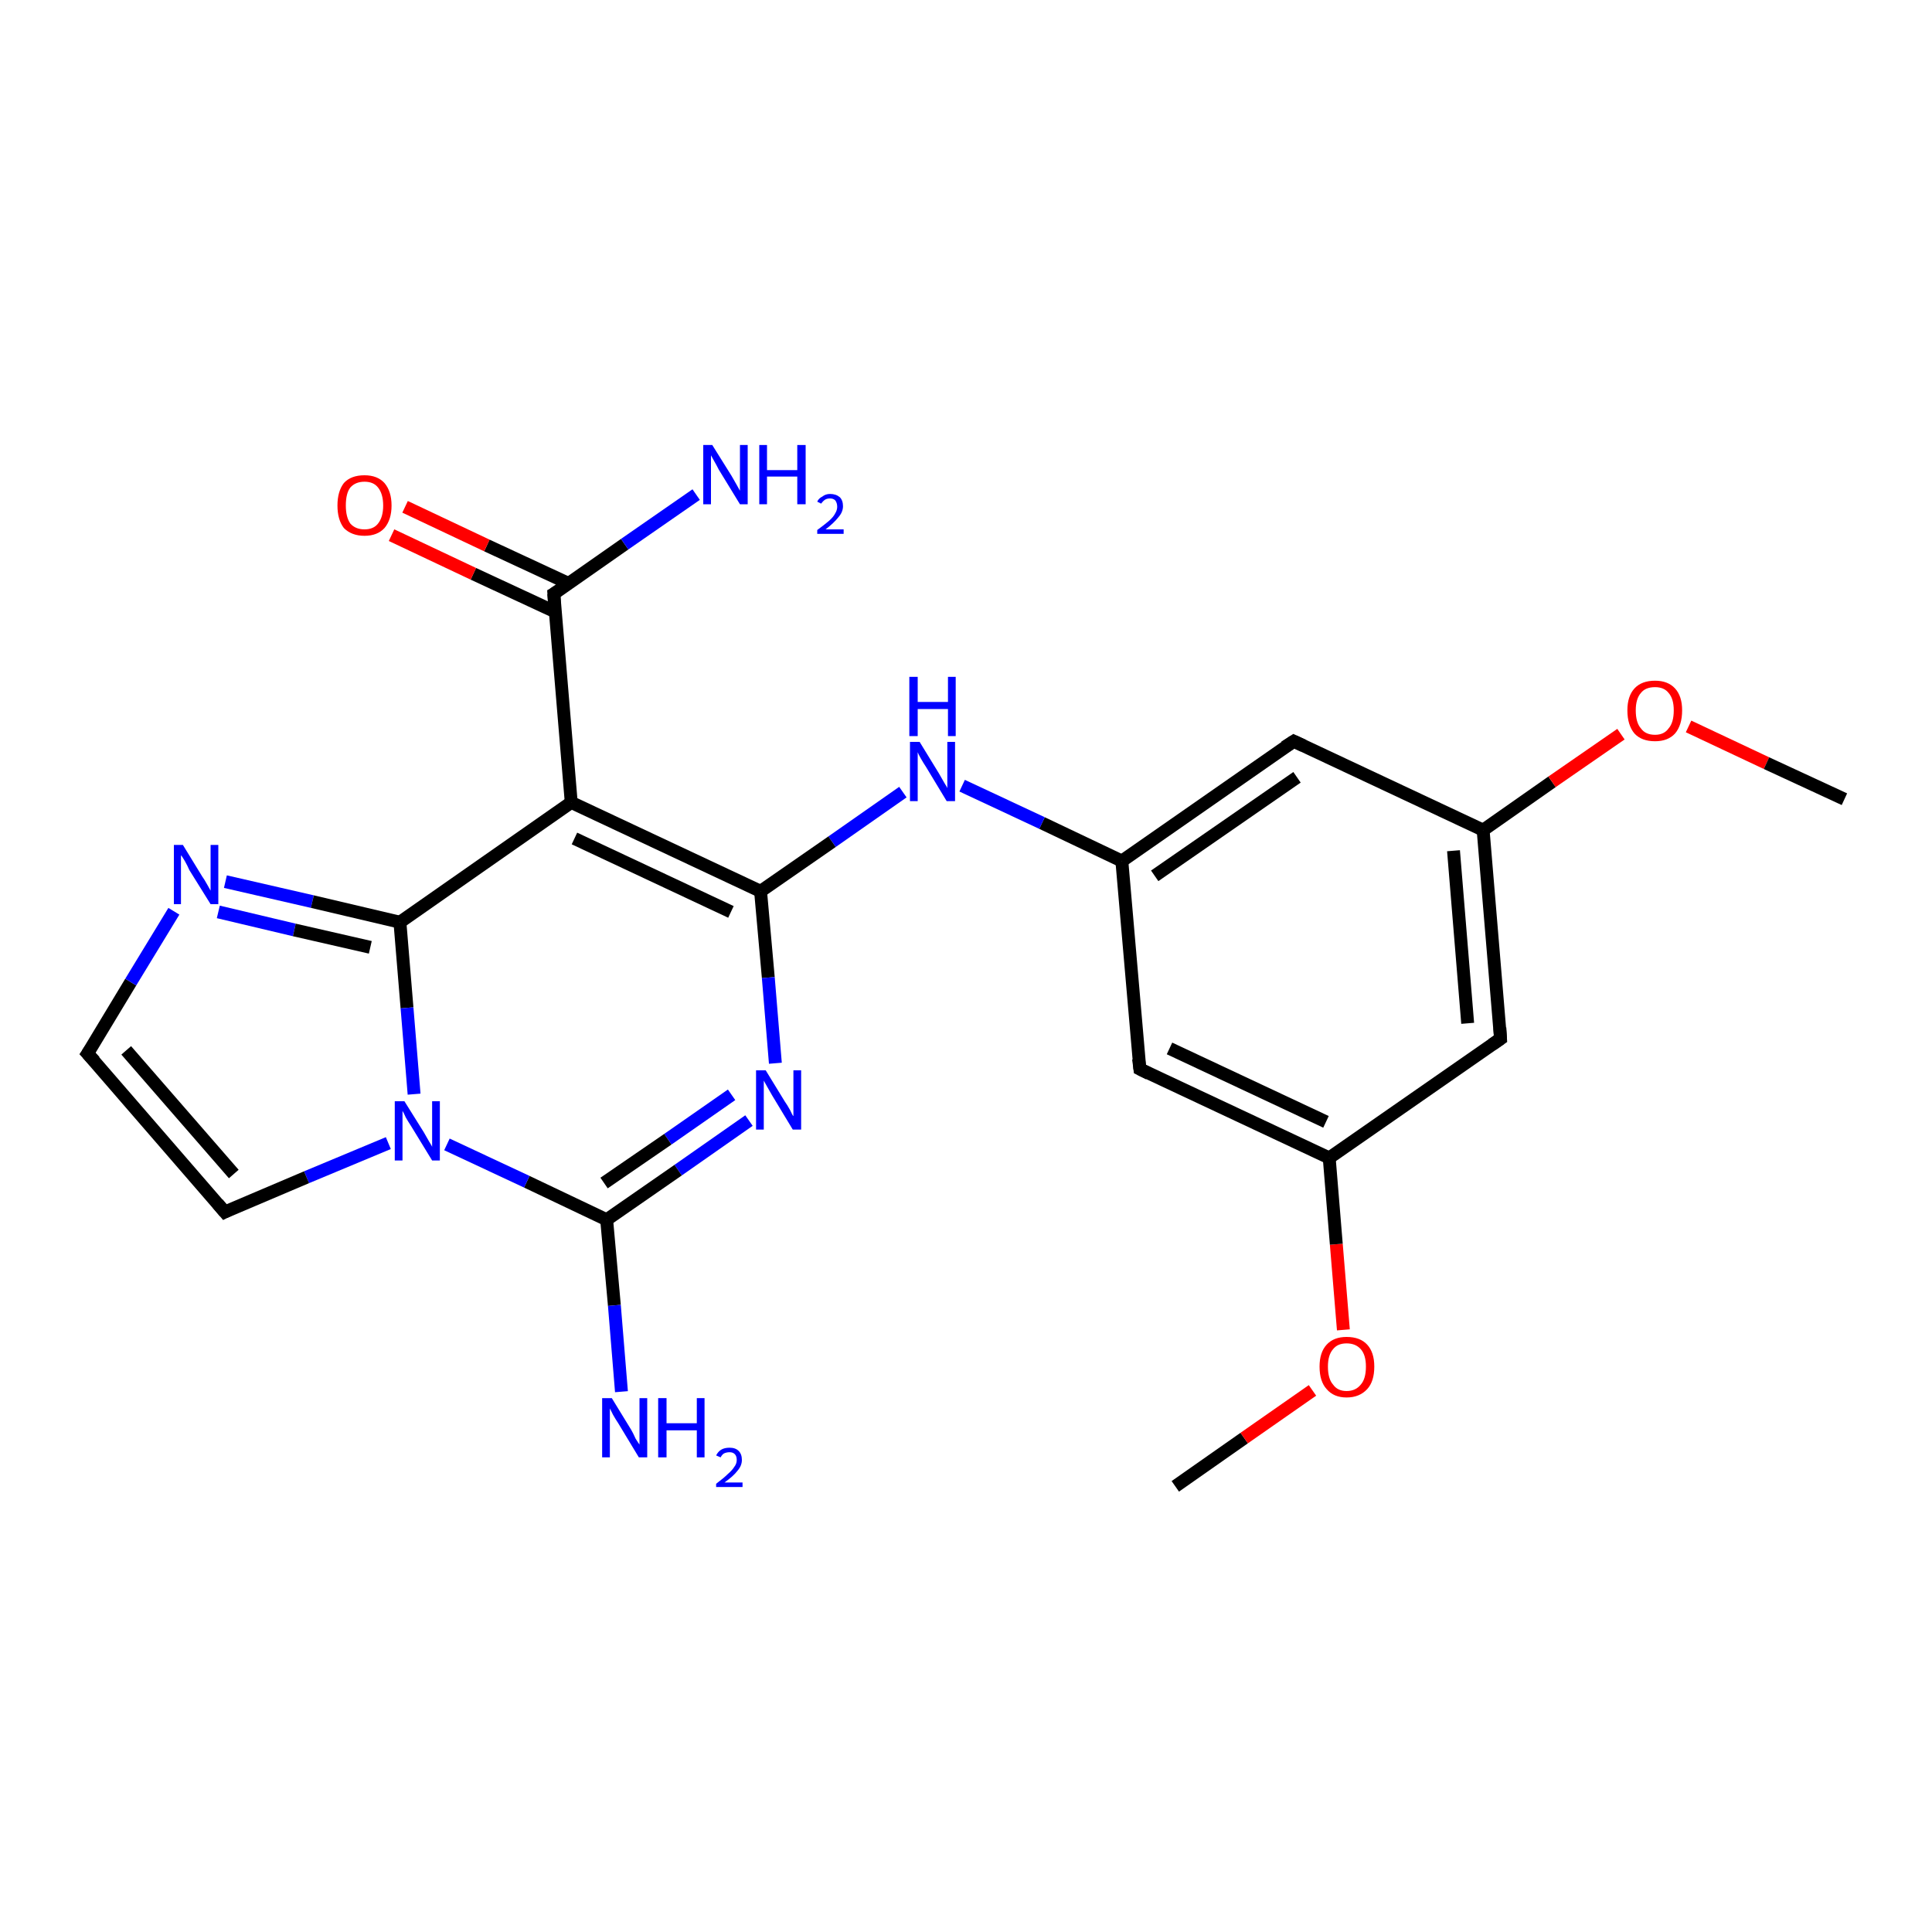 <?xml version='1.0' encoding='iso-8859-1'?>
<svg version='1.1' baseProfile='full'
              xmlns='http://www.w3.org/2000/svg'
                      xmlns:rdkit='http://www.rdkit.org/xml'
                      xmlns:xlink='http://www.w3.org/1999/xlink'
                  xml:space='preserve'
width='300px' height='300px' viewBox='0 0 300 300'>
<!-- END OF HEADER -->
<rect style='opacity:1.0;fill:#FFFFFF;stroke:none' width='300.0' height='300.0' x='0.0' y='0.0'> </rect>
<path class='bond-0 atom-0 atom-1' d='M 182.5,230.8 L 193.2,223.3' style='fill:none;fill-rule:evenodd;stroke:#000000;stroke-width:2.0px;stroke-linecap:butt;stroke-linejoin:miter;stroke-opacity:1' />
<path class='bond-0 atom-0 atom-1' d='M 193.2,223.3 L 203.8,215.9' style='fill:none;fill-rule:evenodd;stroke:#FF0000;stroke-width:2.0px;stroke-linecap:butt;stroke-linejoin:miter;stroke-opacity:1' />
<path class='bond-1 atom-1 atom-2' d='M 208.6,206.5 L 207.5,193.2' style='fill:none;fill-rule:evenodd;stroke:#FF0000;stroke-width:2.0px;stroke-linecap:butt;stroke-linejoin:miter;stroke-opacity:1' />
<path class='bond-1 atom-1 atom-2' d='M 207.5,193.2 L 206.4,179.8' style='fill:none;fill-rule:evenodd;stroke:#000000;stroke-width:2.0px;stroke-linecap:butt;stroke-linejoin:miter;stroke-opacity:1' />
<path class='bond-2 atom-2 atom-3' d='M 206.4,179.8 L 177.0,166.0' style='fill:none;fill-rule:evenodd;stroke:#000000;stroke-width:2.0px;stroke-linecap:butt;stroke-linejoin:miter;stroke-opacity:1' />
<path class='bond-2 atom-2 atom-3' d='M 205.9,174.2 L 181.6,162.8' style='fill:none;fill-rule:evenodd;stroke:#000000;stroke-width:2.0px;stroke-linecap:butt;stroke-linejoin:miter;stroke-opacity:1' />
<path class='bond-3 atom-3 atom-4' d='M 177.0,166.0 L 174.2,133.7' style='fill:none;fill-rule:evenodd;stroke:#000000;stroke-width:2.0px;stroke-linecap:butt;stroke-linejoin:miter;stroke-opacity:1' />
<path class='bond-4 atom-4 atom-5' d='M 174.2,133.7 L 161.8,127.8' style='fill:none;fill-rule:evenodd;stroke:#000000;stroke-width:2.0px;stroke-linecap:butt;stroke-linejoin:miter;stroke-opacity:1' />
<path class='bond-4 atom-4 atom-5' d='M 161.8,127.8 L 149.4,122.0' style='fill:none;fill-rule:evenodd;stroke:#0000FF;stroke-width:2.0px;stroke-linecap:butt;stroke-linejoin:miter;stroke-opacity:1' />
<path class='bond-5 atom-5 atom-6' d='M 140.2,123.0 L 129.2,130.7' style='fill:none;fill-rule:evenodd;stroke:#0000FF;stroke-width:2.0px;stroke-linecap:butt;stroke-linejoin:miter;stroke-opacity:1' />
<path class='bond-5 atom-5 atom-6' d='M 129.2,130.7 L 118.1,138.4' style='fill:none;fill-rule:evenodd;stroke:#000000;stroke-width:2.0px;stroke-linecap:butt;stroke-linejoin:miter;stroke-opacity:1' />
<path class='bond-6 atom-6 atom-7' d='M 118.1,138.4 L 119.3,151.8' style='fill:none;fill-rule:evenodd;stroke:#000000;stroke-width:2.0px;stroke-linecap:butt;stroke-linejoin:miter;stroke-opacity:1' />
<path class='bond-6 atom-6 atom-7' d='M 119.3,151.8 L 120.4,165.1' style='fill:none;fill-rule:evenodd;stroke:#0000FF;stroke-width:2.0px;stroke-linecap:butt;stroke-linejoin:miter;stroke-opacity:1' />
<path class='bond-7 atom-7 atom-8' d='M 116.3,174.0 L 105.3,181.7' style='fill:none;fill-rule:evenodd;stroke:#0000FF;stroke-width:2.0px;stroke-linecap:butt;stroke-linejoin:miter;stroke-opacity:1' />
<path class='bond-7 atom-7 atom-8' d='M 105.3,181.7 L 94.2,189.4' style='fill:none;fill-rule:evenodd;stroke:#000000;stroke-width:2.0px;stroke-linecap:butt;stroke-linejoin:miter;stroke-opacity:1' />
<path class='bond-7 atom-7 atom-8' d='M 113.6,170.0 L 103.7,176.9' style='fill:none;fill-rule:evenodd;stroke:#0000FF;stroke-width:2.0px;stroke-linecap:butt;stroke-linejoin:miter;stroke-opacity:1' />
<path class='bond-7 atom-7 atom-8' d='M 103.7,176.9 L 93.8,183.7' style='fill:none;fill-rule:evenodd;stroke:#000000;stroke-width:2.0px;stroke-linecap:butt;stroke-linejoin:miter;stroke-opacity:1' />
<path class='bond-8 atom-8 atom-9' d='M 94.2,189.4 L 95.4,202.7' style='fill:none;fill-rule:evenodd;stroke:#000000;stroke-width:2.0px;stroke-linecap:butt;stroke-linejoin:miter;stroke-opacity:1' />
<path class='bond-8 atom-8 atom-9' d='M 95.4,202.7 L 96.5,216.1' style='fill:none;fill-rule:evenodd;stroke:#0000FF;stroke-width:2.0px;stroke-linecap:butt;stroke-linejoin:miter;stroke-opacity:1' />
<path class='bond-9 atom-8 atom-10' d='M 94.2,189.4 L 81.8,183.5' style='fill:none;fill-rule:evenodd;stroke:#000000;stroke-width:2.0px;stroke-linecap:butt;stroke-linejoin:miter;stroke-opacity:1' />
<path class='bond-9 atom-8 atom-10' d='M 81.8,183.5 L 69.4,177.7' style='fill:none;fill-rule:evenodd;stroke:#0000FF;stroke-width:2.0px;stroke-linecap:butt;stroke-linejoin:miter;stroke-opacity:1' />
<path class='bond-10 atom-10 atom-11' d='M 60.3,177.5 L 47.6,182.8' style='fill:none;fill-rule:evenodd;stroke:#0000FF;stroke-width:2.0px;stroke-linecap:butt;stroke-linejoin:miter;stroke-opacity:1' />
<path class='bond-10 atom-10 atom-11' d='M 47.6,182.8 L 34.9,188.2' style='fill:none;fill-rule:evenodd;stroke:#000000;stroke-width:2.0px;stroke-linecap:butt;stroke-linejoin:miter;stroke-opacity:1' />
<path class='bond-11 atom-11 atom-12' d='M 34.9,188.2 L 13.6,163.6' style='fill:none;fill-rule:evenodd;stroke:#000000;stroke-width:2.0px;stroke-linecap:butt;stroke-linejoin:miter;stroke-opacity:1' />
<path class='bond-11 atom-11 atom-12' d='M 36.3,182.3 L 19.6,163.1' style='fill:none;fill-rule:evenodd;stroke:#000000;stroke-width:2.0px;stroke-linecap:butt;stroke-linejoin:miter;stroke-opacity:1' />
<path class='bond-12 atom-12 atom-13' d='M 13.6,163.6 L 20.3,152.5' style='fill:none;fill-rule:evenodd;stroke:#000000;stroke-width:2.0px;stroke-linecap:butt;stroke-linejoin:miter;stroke-opacity:1' />
<path class='bond-12 atom-12 atom-13' d='M 20.3,152.5 L 27.0,141.5' style='fill:none;fill-rule:evenodd;stroke:#0000FF;stroke-width:2.0px;stroke-linecap:butt;stroke-linejoin:miter;stroke-opacity:1' />
<path class='bond-13 atom-13 atom-14' d='M 35.0,136.9 L 48.5,140.0' style='fill:none;fill-rule:evenodd;stroke:#0000FF;stroke-width:2.0px;stroke-linecap:butt;stroke-linejoin:miter;stroke-opacity:1' />
<path class='bond-13 atom-13 atom-14' d='M 48.5,140.0 L 62.1,143.2' style='fill:none;fill-rule:evenodd;stroke:#000000;stroke-width:2.0px;stroke-linecap:butt;stroke-linejoin:miter;stroke-opacity:1' />
<path class='bond-13 atom-13 atom-14' d='M 33.9,141.6 L 45.7,144.4' style='fill:none;fill-rule:evenodd;stroke:#0000FF;stroke-width:2.0px;stroke-linecap:butt;stroke-linejoin:miter;stroke-opacity:1' />
<path class='bond-13 atom-13 atom-14' d='M 45.7,144.4 L 57.5,147.1' style='fill:none;fill-rule:evenodd;stroke:#000000;stroke-width:2.0px;stroke-linecap:butt;stroke-linejoin:miter;stroke-opacity:1' />
<path class='bond-14 atom-14 atom-15' d='M 62.1,143.2 L 88.7,124.6' style='fill:none;fill-rule:evenodd;stroke:#000000;stroke-width:2.0px;stroke-linecap:butt;stroke-linejoin:miter;stroke-opacity:1' />
<path class='bond-15 atom-15 atom-16' d='M 88.7,124.6 L 86.0,92.2' style='fill:none;fill-rule:evenodd;stroke:#000000;stroke-width:2.0px;stroke-linecap:butt;stroke-linejoin:miter;stroke-opacity:1' />
<path class='bond-16 atom-16 atom-17' d='M 86.0,92.2 L 97.0,84.5' style='fill:none;fill-rule:evenodd;stroke:#000000;stroke-width:2.0px;stroke-linecap:butt;stroke-linejoin:miter;stroke-opacity:1' />
<path class='bond-16 atom-16 atom-17' d='M 97.0,84.5 L 108.1,76.8' style='fill:none;fill-rule:evenodd;stroke:#0000FF;stroke-width:2.0px;stroke-linecap:butt;stroke-linejoin:miter;stroke-opacity:1' />
<path class='bond-17 atom-16 atom-18' d='M 88.3,90.6 L 75.6,84.7' style='fill:none;fill-rule:evenodd;stroke:#000000;stroke-width:2.0px;stroke-linecap:butt;stroke-linejoin:miter;stroke-opacity:1' />
<path class='bond-17 atom-16 atom-18' d='M 75.6,84.7 L 62.9,78.7' style='fill:none;fill-rule:evenodd;stroke:#FF0000;stroke-width:2.0px;stroke-linecap:butt;stroke-linejoin:miter;stroke-opacity:1' />
<path class='bond-17 atom-16 atom-18' d='M 86.2,95.0 L 73.5,89.1' style='fill:none;fill-rule:evenodd;stroke:#000000;stroke-width:2.0px;stroke-linecap:butt;stroke-linejoin:miter;stroke-opacity:1' />
<path class='bond-17 atom-16 atom-18' d='M 73.5,89.1 L 60.8,83.1' style='fill:none;fill-rule:evenodd;stroke:#FF0000;stroke-width:2.0px;stroke-linecap:butt;stroke-linejoin:miter;stroke-opacity:1' />
<path class='bond-18 atom-4 atom-19' d='M 174.2,133.7 L 200.9,115.1' style='fill:none;fill-rule:evenodd;stroke:#000000;stroke-width:2.0px;stroke-linecap:butt;stroke-linejoin:miter;stroke-opacity:1' />
<path class='bond-18 atom-4 atom-19' d='M 179.3,136.0 L 201.4,120.7' style='fill:none;fill-rule:evenodd;stroke:#000000;stroke-width:2.0px;stroke-linecap:butt;stroke-linejoin:miter;stroke-opacity:1' />
<path class='bond-19 atom-19 atom-20' d='M 200.9,115.1 L 230.3,128.9' style='fill:none;fill-rule:evenodd;stroke:#000000;stroke-width:2.0px;stroke-linecap:butt;stroke-linejoin:miter;stroke-opacity:1' />
<path class='bond-20 atom-20 atom-21' d='M 230.3,128.9 L 241.0,121.4' style='fill:none;fill-rule:evenodd;stroke:#000000;stroke-width:2.0px;stroke-linecap:butt;stroke-linejoin:miter;stroke-opacity:1' />
<path class='bond-20 atom-20 atom-21' d='M 241.0,121.4 L 251.7,114.0' style='fill:none;fill-rule:evenodd;stroke:#FF0000;stroke-width:2.0px;stroke-linecap:butt;stroke-linejoin:miter;stroke-opacity:1' />
<path class='bond-21 atom-21 atom-22' d='M 262.2,112.8 L 274.3,118.5' style='fill:none;fill-rule:evenodd;stroke:#FF0000;stroke-width:2.0px;stroke-linecap:butt;stroke-linejoin:miter;stroke-opacity:1' />
<path class='bond-21 atom-21 atom-22' d='M 274.3,118.5 L 286.4,124.1' style='fill:none;fill-rule:evenodd;stroke:#000000;stroke-width:2.0px;stroke-linecap:butt;stroke-linejoin:miter;stroke-opacity:1' />
<path class='bond-22 atom-20 atom-23' d='M 230.3,128.9 L 233.0,161.3' style='fill:none;fill-rule:evenodd;stroke:#000000;stroke-width:2.0px;stroke-linecap:butt;stroke-linejoin:miter;stroke-opacity:1' />
<path class='bond-22 atom-20 atom-23' d='M 225.7,132.1 L 227.9,158.9' style='fill:none;fill-rule:evenodd;stroke:#000000;stroke-width:2.0px;stroke-linecap:butt;stroke-linejoin:miter;stroke-opacity:1' />
<path class='bond-23 atom-23 atom-2' d='M 233.0,161.3 L 206.4,179.8' style='fill:none;fill-rule:evenodd;stroke:#000000;stroke-width:2.0px;stroke-linecap:butt;stroke-linejoin:miter;stroke-opacity:1' />
<path class='bond-24 atom-15 atom-6' d='M 88.7,124.6 L 118.1,138.4' style='fill:none;fill-rule:evenodd;stroke:#000000;stroke-width:2.0px;stroke-linecap:butt;stroke-linejoin:miter;stroke-opacity:1' />
<path class='bond-24 atom-15 atom-6' d='M 89.2,130.2 L 113.5,141.6' style='fill:none;fill-rule:evenodd;stroke:#000000;stroke-width:2.0px;stroke-linecap:butt;stroke-linejoin:miter;stroke-opacity:1' />
<path class='bond-25 atom-14 atom-10' d='M 62.1,143.2 L 63.2,156.5' style='fill:none;fill-rule:evenodd;stroke:#000000;stroke-width:2.0px;stroke-linecap:butt;stroke-linejoin:miter;stroke-opacity:1' />
<path class='bond-25 atom-14 atom-10' d='M 63.2,156.5 L 64.3,169.9' style='fill:none;fill-rule:evenodd;stroke:#0000FF;stroke-width:2.0px;stroke-linecap:butt;stroke-linejoin:miter;stroke-opacity:1' />
<path d='M 178.4,166.7 L 177.0,166.0 L 176.8,164.4' style='fill:none;stroke:#000000;stroke-width:2.0px;stroke-linecap:butt;stroke-linejoin:miter;stroke-opacity:1;' />
<path d='M 35.5,187.9 L 34.9,188.2 L 33.8,186.9' style='fill:none;stroke:#000000;stroke-width:2.0px;stroke-linecap:butt;stroke-linejoin:miter;stroke-opacity:1;' />
<path d='M 14.7,164.8 L 13.6,163.6 L 14.0,163.0' style='fill:none;stroke:#000000;stroke-width:2.0px;stroke-linecap:butt;stroke-linejoin:miter;stroke-opacity:1;' />
<path d='M 86.1,93.9 L 86.0,92.2 L 86.5,91.9' style='fill:none;stroke:#000000;stroke-width:2.0px;stroke-linecap:butt;stroke-linejoin:miter;stroke-opacity:1;' />
<path d='M 199.5,116.0 L 200.9,115.1 L 202.4,115.8' style='fill:none;stroke:#000000;stroke-width:2.0px;stroke-linecap:butt;stroke-linejoin:miter;stroke-opacity:1;' />
<path d='M 232.9,159.6 L 233.0,161.3 L 231.7,162.2' style='fill:none;stroke:#000000;stroke-width:2.0px;stroke-linecap:butt;stroke-linejoin:miter;stroke-opacity:1;' />
<path class='atom-1' d='M 204.9 212.2
Q 204.9 210.0, 206.0 208.8
Q 207.1 207.6, 209.1 207.6
Q 211.2 207.6, 212.3 208.8
Q 213.4 210.0, 213.4 212.2
Q 213.4 214.5, 212.3 215.7
Q 211.1 217.0, 209.1 217.0
Q 207.1 217.0, 206.0 215.7
Q 204.9 214.5, 204.9 212.2
M 209.1 216.0
Q 210.5 216.0, 211.3 215.0
Q 212.1 214.1, 212.1 212.2
Q 212.1 210.4, 211.3 209.5
Q 210.5 208.6, 209.1 208.6
Q 207.7 208.6, 207.0 209.5
Q 206.2 210.4, 206.2 212.2
Q 206.2 214.1, 207.0 215.0
Q 207.7 216.0, 209.1 216.0
' fill='#FF0000'/>
<path class='atom-5' d='M 142.8 115.2
L 145.8 120.1
Q 146.1 120.6, 146.6 121.5
Q 147.1 122.3, 147.1 122.4
L 147.1 115.2
L 148.3 115.2
L 148.3 124.4
L 147.0 124.4
L 143.8 119.1
Q 143.4 118.5, 143.0 117.8
Q 142.6 117.1, 142.5 116.8
L 142.5 124.4
L 141.3 124.4
L 141.3 115.2
L 142.8 115.2
' fill='#0000FF'/>
<path class='atom-5' d='M 141.2 105.1
L 142.5 105.1
L 142.5 109.0
L 147.2 109.0
L 147.2 105.1
L 148.4 105.1
L 148.4 114.3
L 147.2 114.3
L 147.2 110.1
L 142.5 110.1
L 142.5 114.3
L 141.2 114.3
L 141.2 105.1
' fill='#0000FF'/>
<path class='atom-7' d='M 118.9 166.2
L 121.9 171.1
Q 122.2 171.5, 122.7 172.4
Q 123.1 173.3, 123.2 173.3
L 123.2 166.2
L 124.4 166.2
L 124.4 175.4
L 123.1 175.4
L 119.9 170.1
Q 119.5 169.4, 119.1 168.7
Q 118.7 168.0, 118.6 167.8
L 118.6 175.4
L 117.4 175.4
L 117.4 166.2
L 118.9 166.2
' fill='#0000FF'/>
<path class='atom-9' d='M 95.0 217.1
L 98.0 222.0
Q 98.3 222.5, 98.7 223.4
Q 99.2 224.2, 99.3 224.3
L 99.3 217.1
L 100.5 217.1
L 100.5 226.3
L 99.2 226.3
L 96.0 221.0
Q 95.6 220.4, 95.2 219.7
Q 94.8 218.9, 94.7 218.7
L 94.7 226.3
L 93.5 226.3
L 93.5 217.1
L 95.0 217.1
' fill='#0000FF'/>
<path class='atom-9' d='M 102.2 217.1
L 103.5 217.1
L 103.5 221.0
L 108.2 221.0
L 108.2 217.1
L 109.4 217.1
L 109.4 226.3
L 108.2 226.3
L 108.2 222.1
L 103.5 222.1
L 103.5 226.3
L 102.2 226.3
L 102.2 217.1
' fill='#0000FF'/>
<path class='atom-9' d='M 111.2 226.0
Q 111.5 225.4, 112.0 225.1
Q 112.5 224.8, 113.3 224.8
Q 114.2 224.8, 114.7 225.3
Q 115.2 225.8, 115.2 226.7
Q 115.2 227.6, 114.5 228.4
Q 113.9 229.2, 112.5 230.2
L 115.3 230.2
L 115.3 230.9
L 111.2 230.9
L 111.2 230.4
Q 112.4 229.5, 113.0 228.9
Q 113.7 228.3, 114.0 227.8
Q 114.4 227.3, 114.4 226.7
Q 114.4 226.1, 114.1 225.8
Q 113.8 225.5, 113.3 225.5
Q 112.8 225.5, 112.4 225.7
Q 112.1 225.9, 111.9 226.3
L 111.2 226.0
' fill='#0000FF'/>
<path class='atom-10' d='M 62.8 171.0
L 65.8 175.8
Q 66.1 176.3, 66.6 177.2
Q 67.1 178.0, 67.1 178.1
L 67.1 171.0
L 68.3 171.0
L 68.3 180.2
L 67.1 180.2
L 63.8 174.8
Q 63.4 174.2, 63.0 173.5
Q 62.7 172.8, 62.5 172.5
L 62.5 180.2
L 61.3 180.2
L 61.3 171.0
L 62.8 171.0
' fill='#0000FF'/>
<path class='atom-13' d='M 28.4 131.2
L 31.4 136.1
Q 31.7 136.5, 32.2 137.4
Q 32.7 138.3, 32.7 138.3
L 32.7 131.2
L 33.9 131.2
L 33.9 140.4
L 32.7 140.4
L 29.4 135.1
Q 29.1 134.4, 28.7 133.7
Q 28.3 133.0, 28.1 132.8
L 28.1 140.4
L 27.0 140.4
L 27.0 131.2
L 28.4 131.2
' fill='#0000FF'/>
<path class='atom-17' d='M 110.6 69.1
L 113.6 73.9
Q 113.9 74.4, 114.4 75.3
Q 114.9 76.2, 114.9 76.2
L 114.9 69.1
L 116.1 69.1
L 116.1 78.3
L 114.9 78.3
L 111.6 72.9
Q 111.3 72.3, 110.9 71.6
Q 110.5 70.9, 110.4 70.7
L 110.4 78.3
L 109.2 78.3
L 109.2 69.1
L 110.6 69.1
' fill='#0000FF'/>
<path class='atom-17' d='M 117.9 69.1
L 119.1 69.1
L 119.1 73.0
L 123.8 73.0
L 123.8 69.1
L 125.1 69.1
L 125.1 78.3
L 123.8 78.3
L 123.8 74.0
L 119.1 74.0
L 119.1 78.3
L 117.9 78.3
L 117.9 69.1
' fill='#0000FF'/>
<path class='atom-17' d='M 126.9 77.9
Q 127.1 77.4, 127.7 77.1
Q 128.2 76.7, 128.9 76.7
Q 129.8 76.7, 130.4 77.2
Q 130.9 77.7, 130.9 78.6
Q 130.9 79.5, 130.2 80.3
Q 129.5 81.2, 128.2 82.2
L 131.0 82.2
L 131.0 82.9
L 126.9 82.9
L 126.9 82.3
Q 128.0 81.5, 128.7 80.9
Q 129.4 80.3, 129.7 79.7
Q 130.0 79.2, 130.0 78.7
Q 130.0 78.1, 129.7 77.7
Q 129.4 77.4, 128.9 77.4
Q 128.4 77.4, 128.1 77.6
Q 127.8 77.8, 127.5 78.2
L 126.9 77.9
' fill='#0000FF'/>
<path class='atom-18' d='M 52.4 78.5
Q 52.4 76.3, 53.4 75.0
Q 54.5 73.8, 56.6 73.8
Q 58.6 73.8, 59.7 75.0
Q 60.8 76.3, 60.8 78.5
Q 60.8 80.7, 59.7 82.0
Q 58.6 83.2, 56.6 83.2
Q 54.6 83.2, 53.4 82.0
Q 52.4 80.7, 52.4 78.5
M 56.6 82.2
Q 58.0 82.2, 58.7 81.3
Q 59.5 80.3, 59.5 78.5
Q 59.5 76.7, 58.7 75.7
Q 58.0 74.8, 56.6 74.8
Q 55.2 74.8, 54.4 75.7
Q 53.7 76.6, 53.7 78.5
Q 53.7 80.3, 54.4 81.3
Q 55.2 82.2, 56.6 82.2
' fill='#FF0000'/>
<path class='atom-21' d='M 252.7 110.3
Q 252.7 108.1, 253.8 106.9
Q 254.9 105.7, 257.0 105.7
Q 259.0 105.7, 260.1 106.9
Q 261.2 108.1, 261.2 110.3
Q 261.2 112.6, 260.1 113.9
Q 259.0 115.1, 257.0 115.1
Q 254.9 115.1, 253.8 113.9
Q 252.7 112.6, 252.7 110.3
M 257.0 114.1
Q 258.4 114.1, 259.1 113.1
Q 259.9 112.2, 259.9 110.3
Q 259.9 108.5, 259.1 107.6
Q 258.4 106.7, 257.0 106.7
Q 255.5 106.7, 254.8 107.6
Q 254.0 108.5, 254.0 110.3
Q 254.0 112.2, 254.8 113.1
Q 255.5 114.1, 257.0 114.1
' fill='#FF0000'/>
</svg>
